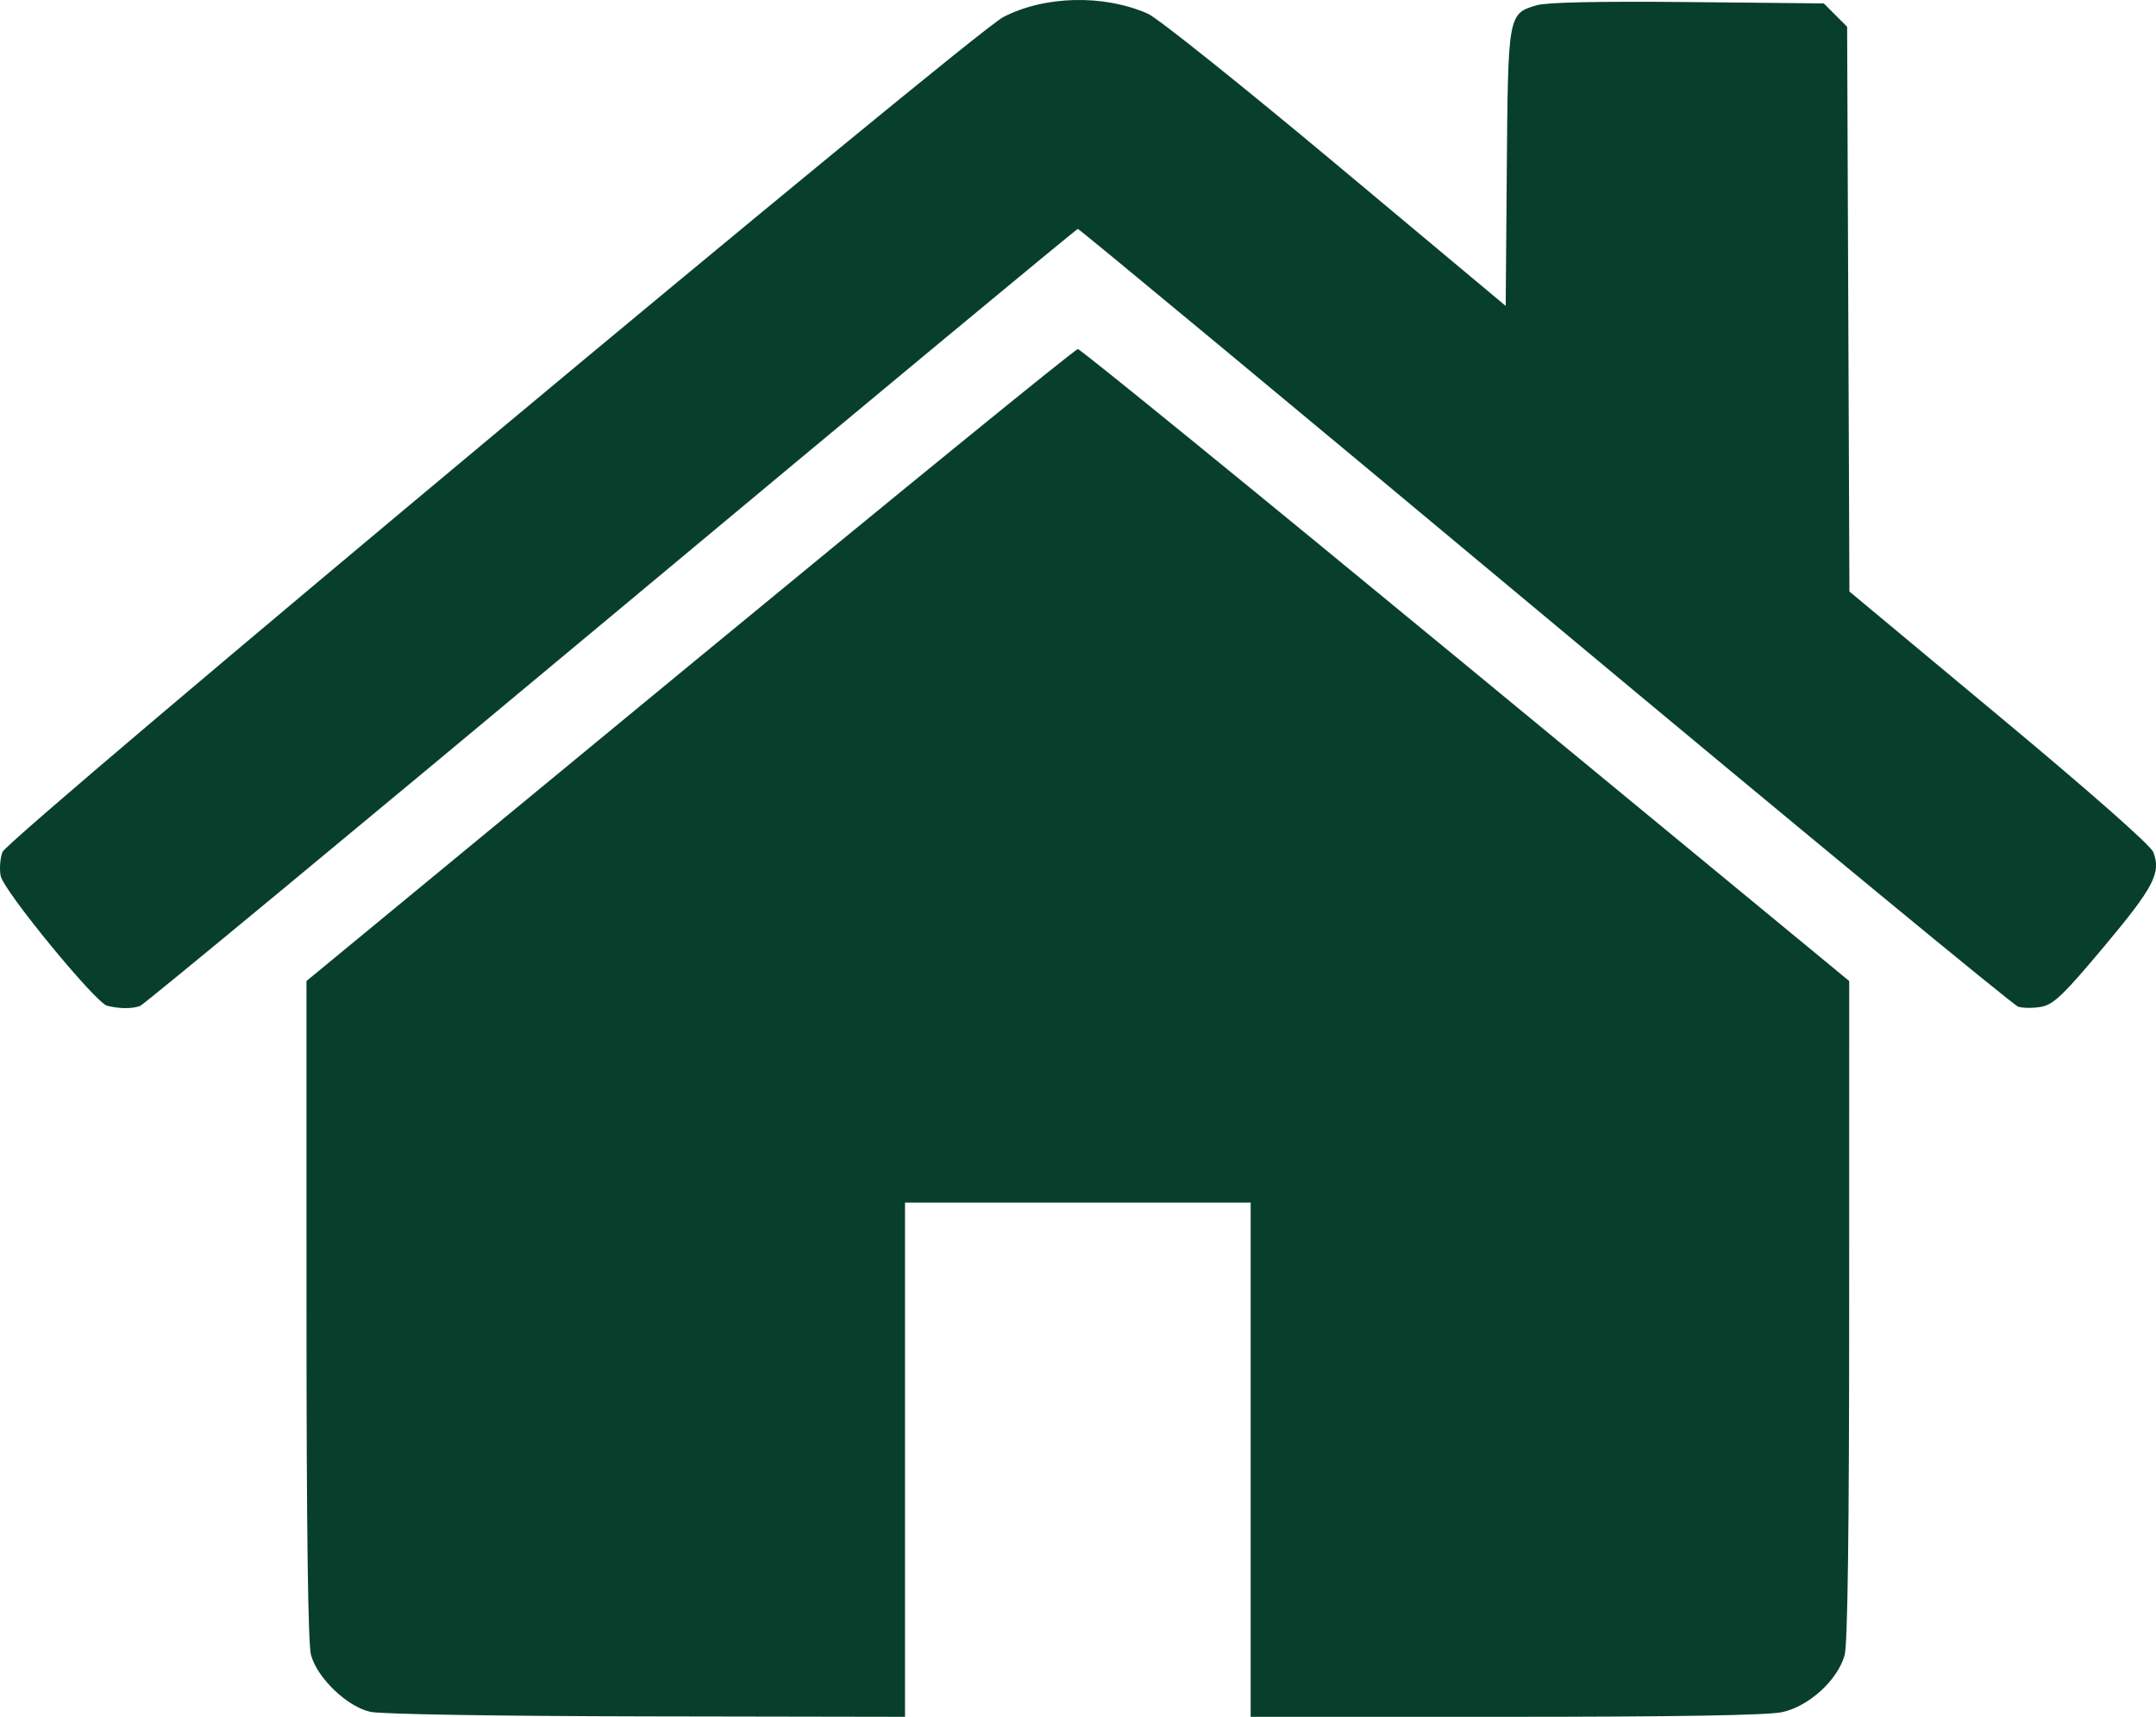 <?xml version="1.0" encoding="UTF-8" standalone="no"?>
<!-- Created with Inkscape (http://www.inkscape.org/) -->

<svg
   width="129.919mm"
   height="103.456mm"
   viewBox="0 0 129.919 103.456"
   version="1.1"
   id="svg1"
   xml:space="preserve"
   xmlns:inkscape="http://www.inkscape.org/namespaces/inkscape"
   xmlns:sodipodi="http://sodipodi.sourceforge.net/DTD/sodipodi-0.dtd"
   xmlns="http://www.w3.org/2000/svg"
   xmlns:svg="http://www.w3.org/2000/svg"><sodipodi:namedview
     id="namedview1"
     pagecolor="#ffffff"
     bordercolor="#000000"
     borderopacity="0.25"
     inkscape:showpageshadow="2"
     inkscape:pageopacity="0.0"
     inkscape:pagecheckerboard="0"
     inkscape:deskcolor="#d1d1d1"
     inkscape:document-units="mm" /><defs
     id="defs1"><style
       id="style1">.cls-1{fill:#fff;}</style><style
       id="style1-4">.cls-1{fill:#fff;}</style><style
       id="style1-3">.cls-1{fill:#fff;}</style><style
       id="style1-4-6">.cls-1{fill:#fff;}</style><style
       id="style1-2">.cls-1{fill:#fff;}</style><style
       id="style1-4-8">.cls-1{fill:#fff;}</style><style
       id="style1-1">.cls-1{fill:#fff;}</style><style
       id="style1-4-2">.cls-1{fill:#fff;}</style><style
       id="style1-8">.cls-1{fill:#fff;}</style><style
       id="style1-4-4">.cls-1{fill:#fff;}</style><style
       id="style1-3-5">.cls-1{fill:#fff;}</style><style
       id="style1-4-6-0">.cls-1{fill:#fff;}</style><style
       id="style1-2-3">.cls-1{fill:#fff;}</style><style
       id="style1-4-8-6">.cls-1{fill:#fff;}</style><style
       id="style1-1-1">.cls-1{fill:#fff;}</style><style
       id="style1-4-2-0">.cls-1{fill:#fff;}</style><style
       id="style1-6">.cls-1{fill:#fff;}</style><style
       id="style1-4-1">.cls-1{fill:#fff;}</style><style
       id="style1-3-55">.cls-1{fill:#fff;}</style><style
       id="style1-4-6-4">.cls-1{fill:#fff;}</style><style
       id="style1-2-7">.cls-1{fill:#fff;}</style><style
       id="style1-4-8-65">.cls-1{fill:#fff;}</style><style
       id="style1-1-6">.cls-1{fill:#fff;}</style><style
       id="style1-4-2-9">.cls-1{fill:#fff;}</style><style
       id="style1-29">.cls-1{fill:#fff;}</style><style
       id="style1-4-12">.cls-1{fill:#fff;}</style><style
       id="style1-3-7">.cls-1{fill:#fff;}</style><style
       id="style1-4-6-09">.cls-1{fill:#fff;}</style><style
       id="style1-2-36">.cls-1{fill:#fff;}</style><style
       id="style1-4-8-0">.cls-1{fill:#fff;}</style><style
       id="style1-1-62">.cls-1{fill:#fff;}</style><style
       id="style1-4-2-6">.cls-1{fill:#fff;}</style><style
       id="style1-8-1">.cls-1{fill:#fff;}</style><style
       id="style1-4-4-8">.cls-1{fill:#fff;}</style><style
       id="style1-3-5-7">.cls-1{fill:#fff;}</style><style
       id="style1-4-6-0-9">.cls-1{fill:#fff;}</style><style
       id="style1-2-3-2">.cls-1{fill:#fff;}</style><style
       id="style1-4-8-6-0">.cls-1{fill:#fff;}</style><style
       id="style1-1-1-2">.cls-1{fill:#fff;}</style><style
       id="style1-4-2-0-3">.cls-1{fill:#fff;}</style><style
       id="style1-6-7">.cls-1{fill:#fff;}</style><style
       id="style1-4-1-5">.cls-1{fill:#fff;}</style><style
       id="style1-3-55-9">.cls-1{fill:#fff;}</style><style
       id="style1-4-6-4-2">.cls-1{fill:#fff;}</style><style
       id="style1-2-7-2">.cls-1{fill:#fff;}</style><style
       id="style1-4-8-65-8">.cls-1{fill:#fff;}</style><style
       id="style1-1-6-9">.cls-1{fill:#fff;}</style><style
       id="style1-4-2-9-7">.cls-1{fill:#fff;}</style><style
       id="style1-31">.cls-1{fill:#fff;}</style><style
       id="style1-4-9">.cls-1{fill:#fff;}</style><style
       id="style1-3-4">.cls-1{fill:#fff;}</style><style
       id="style1-4-6-7">.cls-1{fill:#fff;}</style><style
       id="style1-2-8">.cls-1{fill:#fff;}</style><style
       id="style1-4-8-4">.cls-1{fill:#fff;}</style><style
       id="style1-1-5">.cls-1{fill:#fff;}</style><style
       id="style1-4-2-03">.cls-1{fill:#fff;}</style><style
       id="style1-8-6">.cls-1{fill:#fff;}</style><style
       id="style1-4-4-1">.cls-1{fill:#fff;}</style><style
       id="style1-3-5-0">.cls-1{fill:#fff;}</style><style
       id="style1-4-6-0-6">.cls-1{fill:#fff;}</style><style
       id="style1-2-3-3">.cls-1{fill:#fff;}</style><style
       id="style1-4-8-6-2">.cls-1{fill:#fff;}</style><style
       id="style1-1-1-0">.cls-1{fill:#fff;}</style><style
       id="style1-4-2-0-6">.cls-1{fill:#fff;}</style><style
       id="style1-6-1">.cls-1{fill:#fff;}</style><style
       id="style1-4-1-55">.cls-1{fill:#fff;}</style><style
       id="style1-3-55-4">.cls-1{fill:#fff;}</style><style
       id="style1-4-6-4-7">.cls-1{fill:#fff;}</style><style
       id="style1-2-7-6">.cls-1{fill:#fff;}</style><style
       id="style1-4-8-65-5">.cls-1{fill:#fff;}</style><style
       id="style1-1-6-6">.cls-1{fill:#fff;}</style><style
       id="style1-4-2-9-9">.cls-1{fill:#fff;}</style></defs><g
     inkscape:label="Layer 1"
     inkscape:groupmode="layer"
     id="layer1"
     transform="translate(-178.586,195.211)"><path
       style="fill:#083f2c;fill-opacity:1;stroke-width:0.254"
       d="m 200.9,-92.056 c -1.397,-0.312 -3.184,-2.023 -3.572,-3.419 -0.182,-0.656 -0.272,-7.511 -0.273,-20.799 l -0.001,-19.821 23.1,-19.041 c 12.705,-10.472 23.227,-19.041 23.382,-19.041 0.155,0 10.677,8.568 23.382,19.041 l 23.1,19.041 -0.002,19.821 c -10e-4,13.288 -0.091,20.144 -0.273,20.799 -0.419,1.508 -2.155,3.092 -3.767,3.438 -0.885,0.19 -6.358,0.283 -16.672,0.283 h -15.354 v -15.494 -15.494 h -10.414 -10.414 v 15.494 15.494 l -15.558,-0.027 c -9.043,-0.016 -16.021,-0.131 -16.664,-0.274 z m -15.858,-42.548 c -0.707,-0.184 -6.247,-6.94 -6.417,-7.827 -0.081,-0.421 -0.031,-1.068 0.11,-1.439 0.327,-0.861 58.415,-49.323 60.298,-50.306 2.491,-1.3 6.065,-1.385 8.728,-0.207 0.579,0.256 5.666,4.322 11.305,9.036 l 10.252,8.57 0.067,-8.304 c 0.075,-9.266 0.082,-9.306 1.803,-9.814 0.602,-0.178 3.78,-0.245 9.111,-0.192 l 8.186,0.081 0.704,0.704 0.704,0.704 0.069,17.016 0.069,17.016 9.03,7.521 c 5.523,4.6 9.128,7.779 9.283,8.185 0.477,1.254 0.034,2.104 -2.956,5.674 -2.45,2.925 -3.054,3.506 -3.785,3.644 -0.479,0.09 -1.111,0.087 -1.406,-0.007 -0.295,-0.093 -13.128,-10.677 -28.519,-23.519 -15.391,-12.842 -28.054,-23.349 -28.14,-23.349 -0.086,0 -12.738,10.498 -28.117,23.33 -15.378,12.831 -28.154,23.404 -28.391,23.495 -0.468,0.179 -1.268,0.175 -1.987,-0.012 z"
       id="path328"
       inkscape:export-filename="path328.svg"
       inkscape:export-xdpi="96"
       inkscape:export-ydpi="96" /></g></svg>
